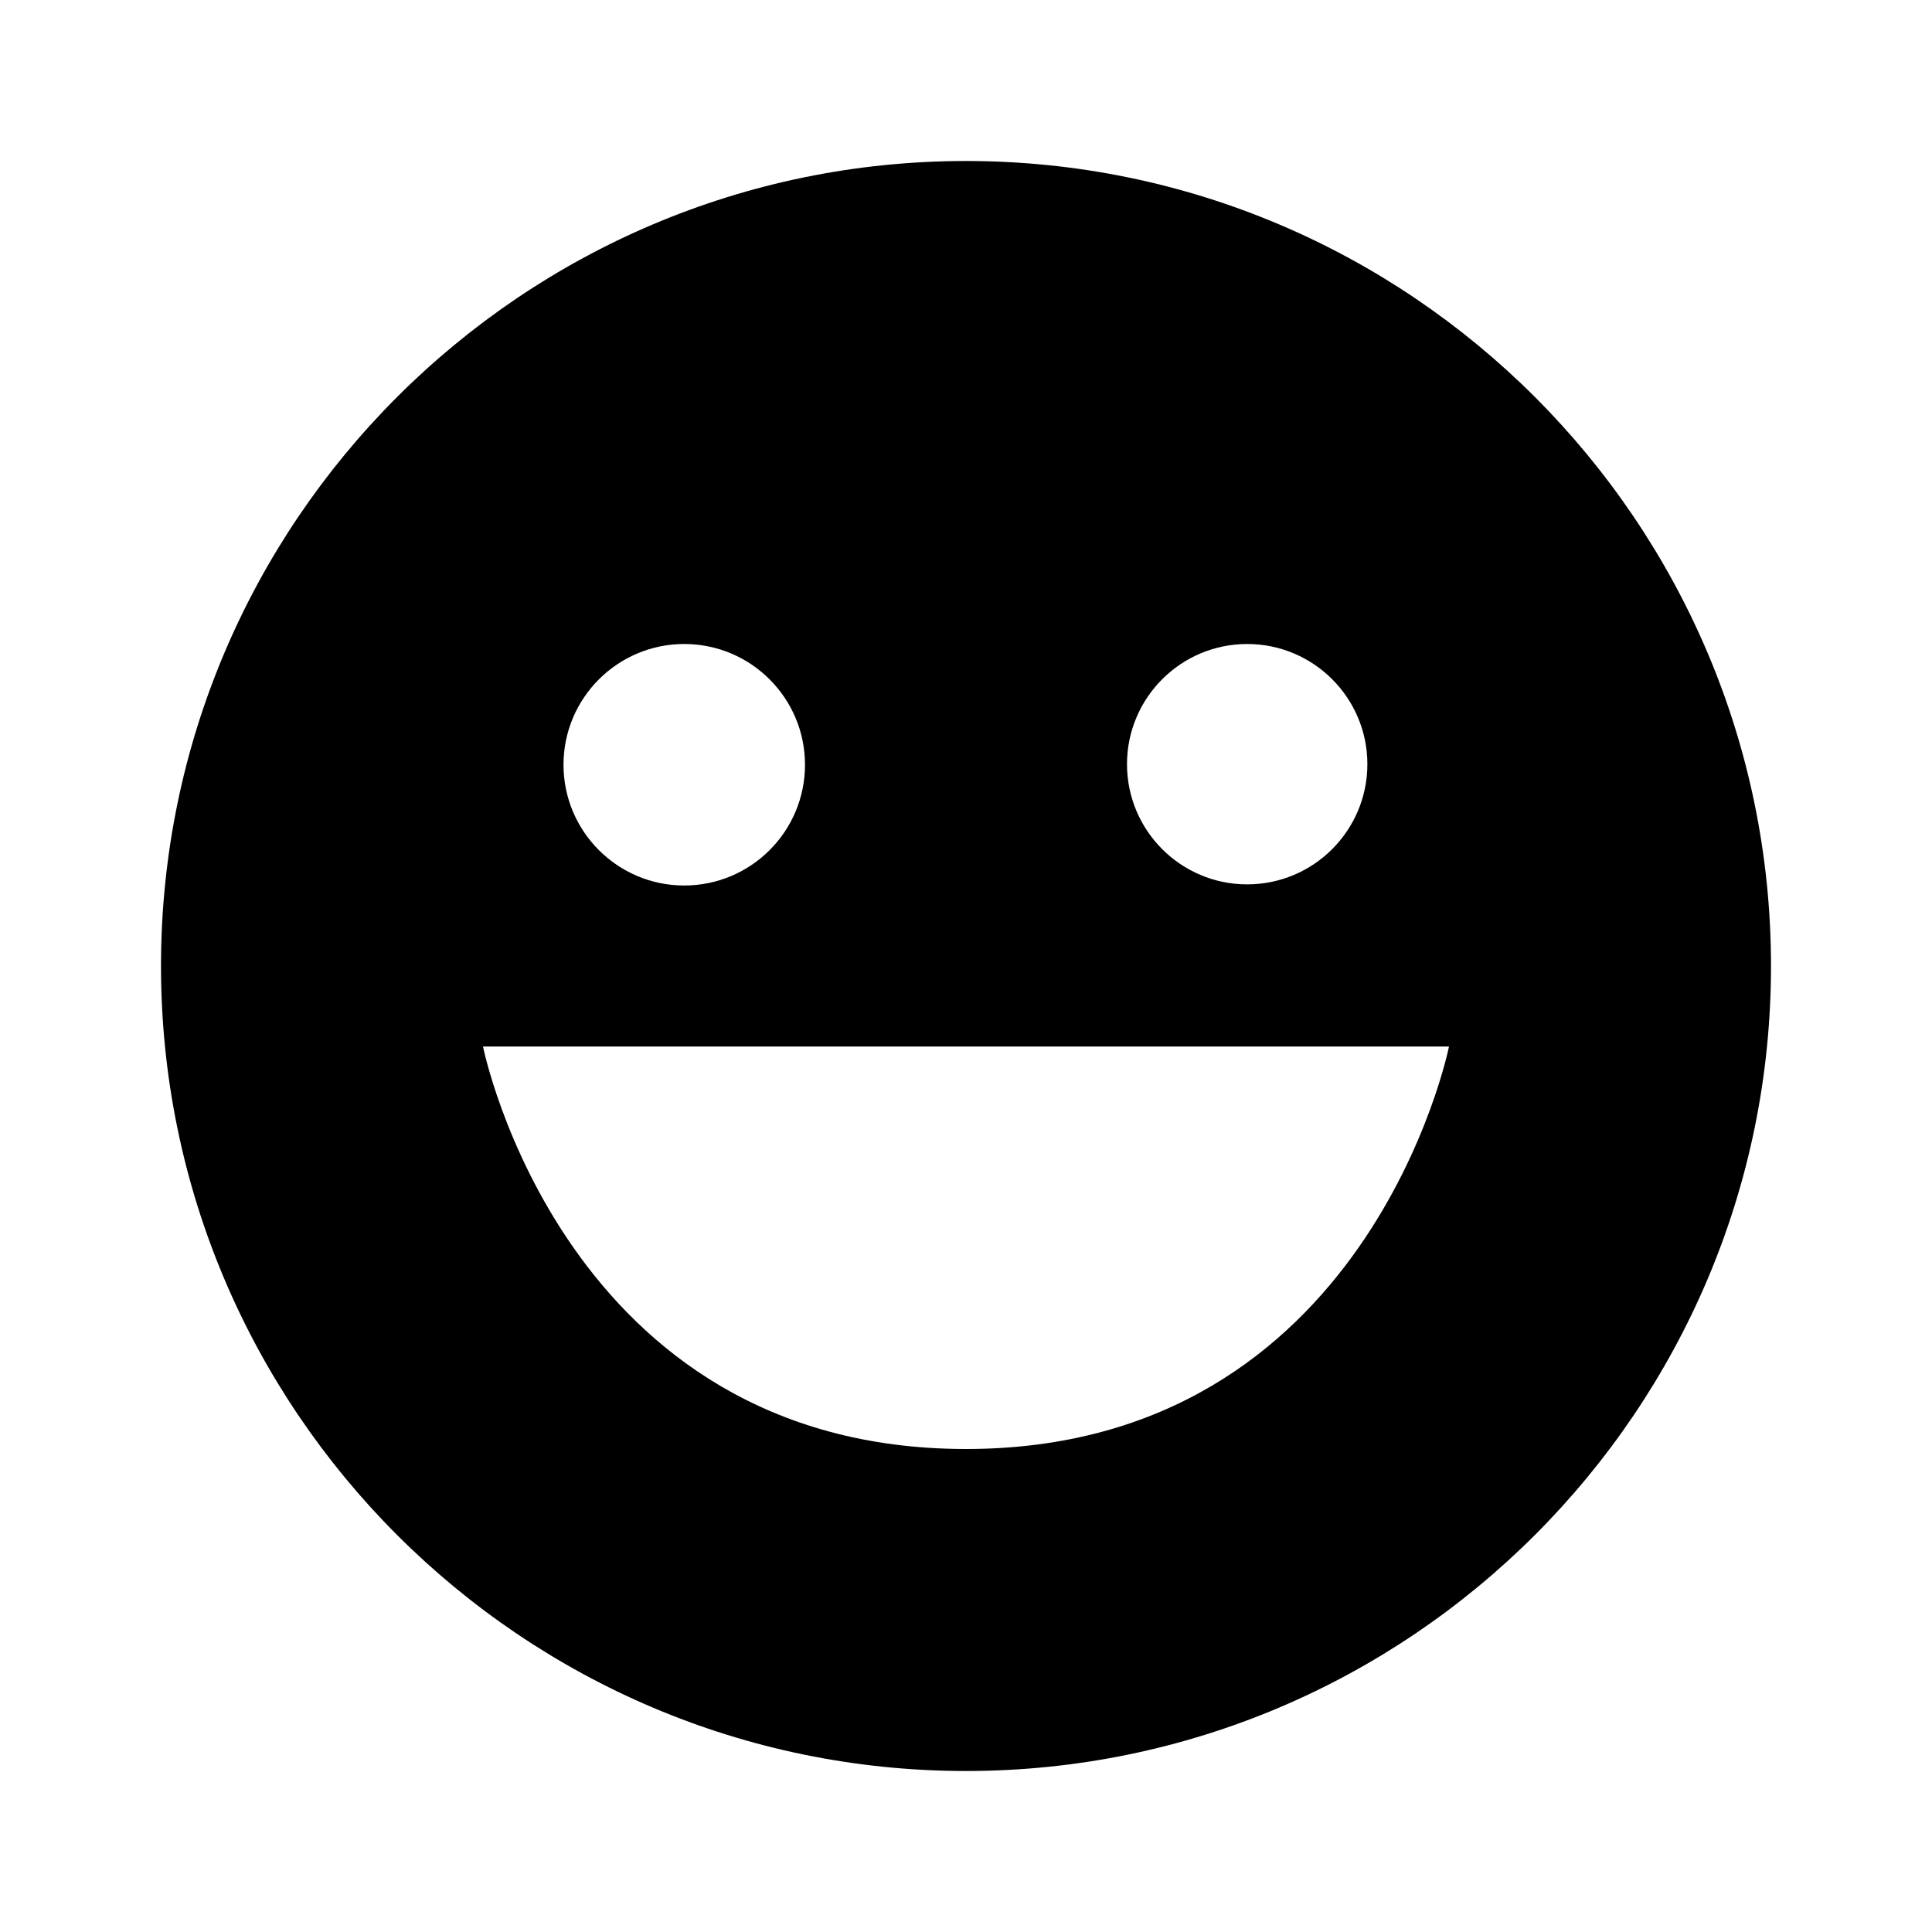 <svg xmlns="http://www.w3.org/2000/svg" width="24" height="24" viewBox="0 0 24 24"><path d="M12,2C6.486,2,2,6.486,2,12s4.486,10,10,10s10-4.486,10-10S17.514,2,12,2z M15.493,8c0.824,0,1.493,0.669,1.493,1.493 s-0.669,1.493-1.493,1.493S14,10.317,14,9.493S14.669,8,15.493,8z M8.5,8C9.328,8,10,8.672,10,9.5S9.328,11,8.5,11S7,10.328,7,9.5 S7.672,8,8.5,8z M12,18c-5,0-6-5-6-5h12C18,13,17,18,12,18z"/></svg>